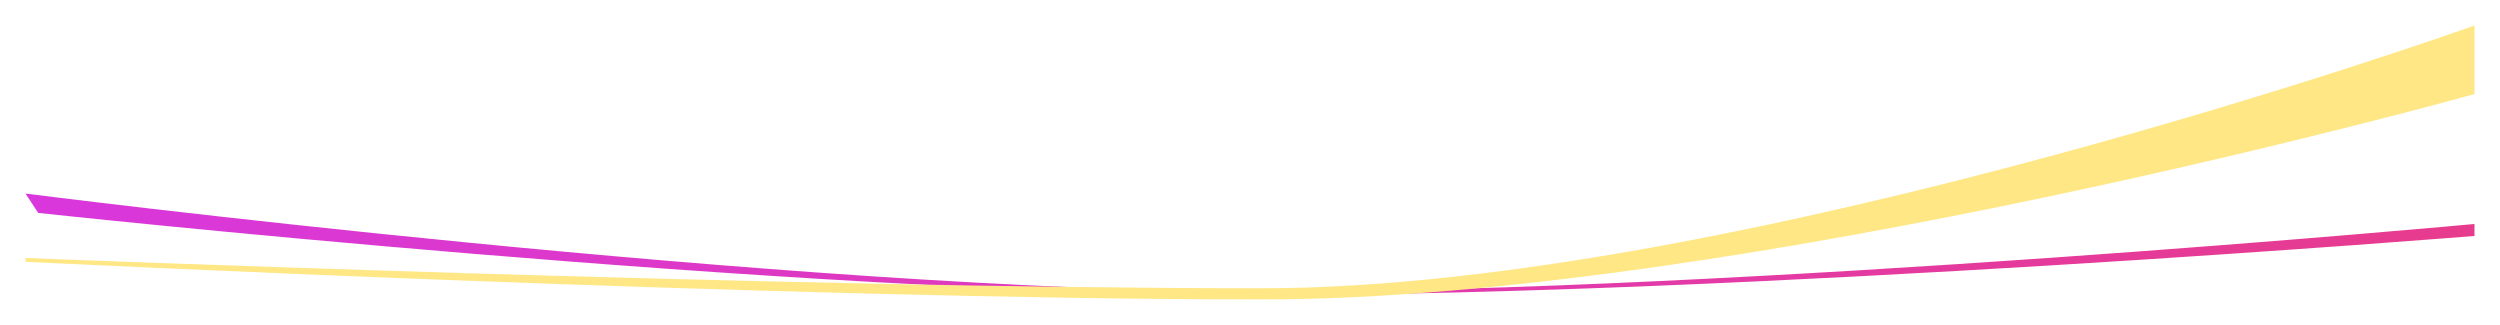 <?xml version="1.0" encoding="UTF-8"?> <svg xmlns="http://www.w3.org/2000/svg" width="3920" height="510" viewBox="0 0 3920 510" fill="none"> <path d="M40 303.5C40 303.5 1242.89 457.441 1988.85 457.441C2734.81 457.441 3880 351.2 3880 351.2V369.991C3880 369.991 2734.81 462.5 1988.85 462.5C1242.89 462.5 59.896 333.855 59.896 333.855L40 303.5Z" fill="url(#paint0_linear)"></path> <g filter="url(#filter0_d)"> <path d="M40 404.5C40 404.5 1229.15 452 1979 452C2728.85 452 3880 40 3880 40V147.5C3880 147.5 2728.85 469.5 1979 469.5C1229.15 469.5 40 410.5 40 410.5V404.5Z" fill="#FFE786"></path> </g> <defs> <filter id="filter0_d" x="0" y="0" width="3920" height="509.5" filterUnits="userSpaceOnUse" color-interpolation-filters="sRGB"> <feFlood flood-opacity="0" result="BackgroundImageFix"></feFlood> <feColorMatrix in="SourceAlpha" type="matrix" values="0 0 0 0 0 0 0 0 0 0 0 0 0 0 0 0 0 0 127 0"></feColorMatrix> <feOffset></feOffset> <feGaussianBlur stdDeviation="20"></feGaussianBlur> <feColorMatrix type="matrix" values="0 0 0 0 0.973 0 0 0 0 0.788 0 0 0 0 0.063 0 0 0 0.3 0"></feColorMatrix> <feBlend mode="normal" in2="BackgroundImageFix" result="effect1_dropShadow"></feBlend> <feBlend mode="normal" in="SourceGraphic" in2="effect1_dropShadow" result="shape"></feBlend> </filter> <linearGradient id="paint0_linear" x1="3880" y1="503.697" x2="-140.659" y2="-62.087" gradientUnits="userSpaceOnUse"> <stop stop-color="#E73B8D"></stop> <stop offset="1" stop-color="#D837E2"></stop> </linearGradient> </defs> </svg> 